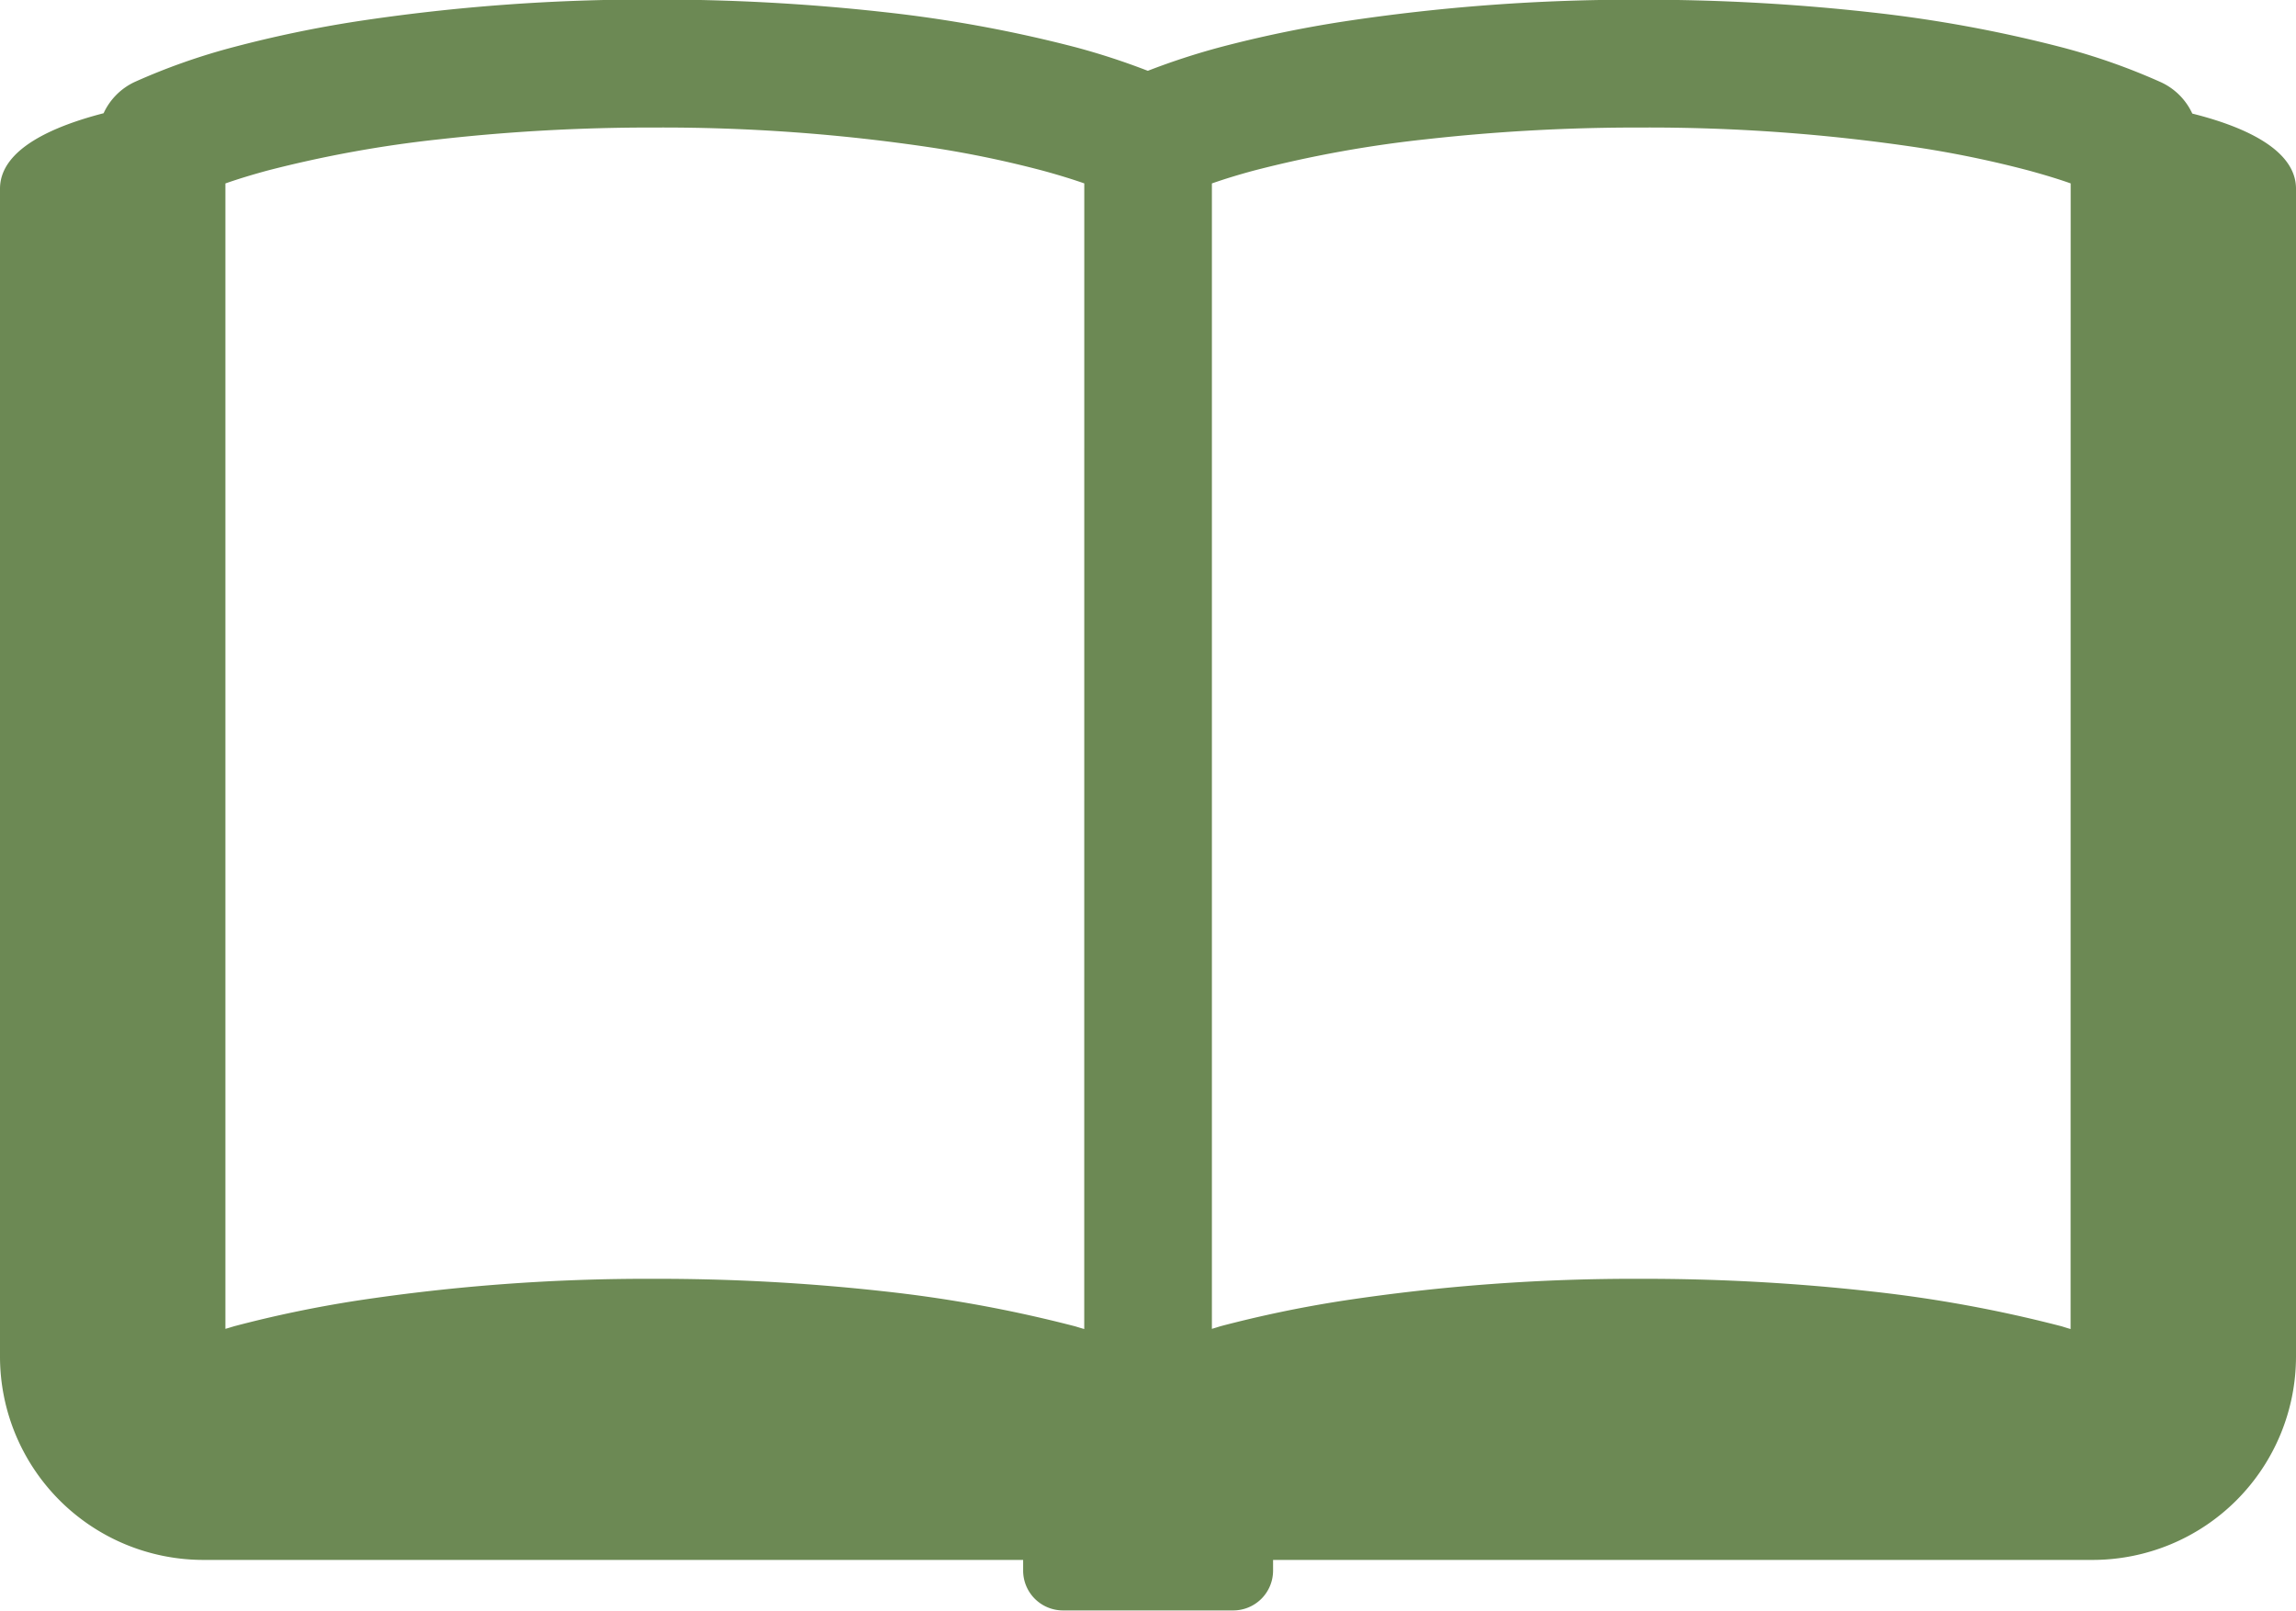 <svg xmlns="http://www.w3.org/2000/svg" width="52.5" height="36.824" viewBox="0 0 52.5 36.824"><g transform="translate(0 -76.438)"><path d="M50.129,79.035a1.465,1.465,0,0,0-.715-.716,14.519,14.519,0,0,0-2.272-.8,30.634,30.634,0,0,0-4.366-.8,46.781,46.781,0,0,0-5.249-.287,44.152,44.152,0,0,0-6.82.5,27.384,27.384,0,0,0-2.8.583,16.2,16.2,0,0,0-1.661.542,16.079,16.079,0,0,0-1.663-.542,30.566,30.566,0,0,0-4.364-.8,46.831,46.831,0,0,0-5.25-.287,44.152,44.152,0,0,0-6.82.5,27.418,27.418,0,0,0-2.794.583,14.6,14.6,0,0,0-2.273.8,1.462,1.462,0,0,0-.713.716C1.263,79.312,0,79.831,0,80.753v26.7a4.652,4.652,0,0,0,4.651,4.651H23.395v.242a.911.911,0,0,0,.91.913H28.2a.911.911,0,0,0,.91-.913v-.242H47.849a4.652,4.652,0,0,0,4.651-4.651v-26.7C52.5,79.831,51.238,79.312,50.129,79.035Zm-25.337,27.79c-.069-.019-.135-.04-.205-.061a30.34,30.34,0,0,0-4.364-.8,46.831,46.831,0,0,0-5.25-.287,44.356,44.356,0,0,0-6.82.5,27.437,27.437,0,0,0-2.794.583c-.071.021-.136.042-.205.061V80.632q.442-.154.964-.295a27.352,27.352,0,0,1,3.937-.715,43.41,43.41,0,0,1,4.919-.268,41.541,41.541,0,0,1,6.364.463,24.23,24.23,0,0,1,2.491.519q.524.142.964.295Zm22.554,0c-.069-.019-.133-.04-.2-.061a30.405,30.405,0,0,0-4.366-.8,46.781,46.781,0,0,0-5.249-.287,44.356,44.356,0,0,0-6.82.5,27.384,27.384,0,0,0-2.8.583c-.069.021-.135.042-.2.061V80.632q.44-.154.964-.295a27.247,27.247,0,0,1,3.935-.715,43.438,43.438,0,0,1,4.92-.268,41.572,41.572,0,0,1,6.364.463,24.317,24.317,0,0,1,2.491.519c.348.095.67.192.963.295Z" fill="#6c8954"/></g></svg>